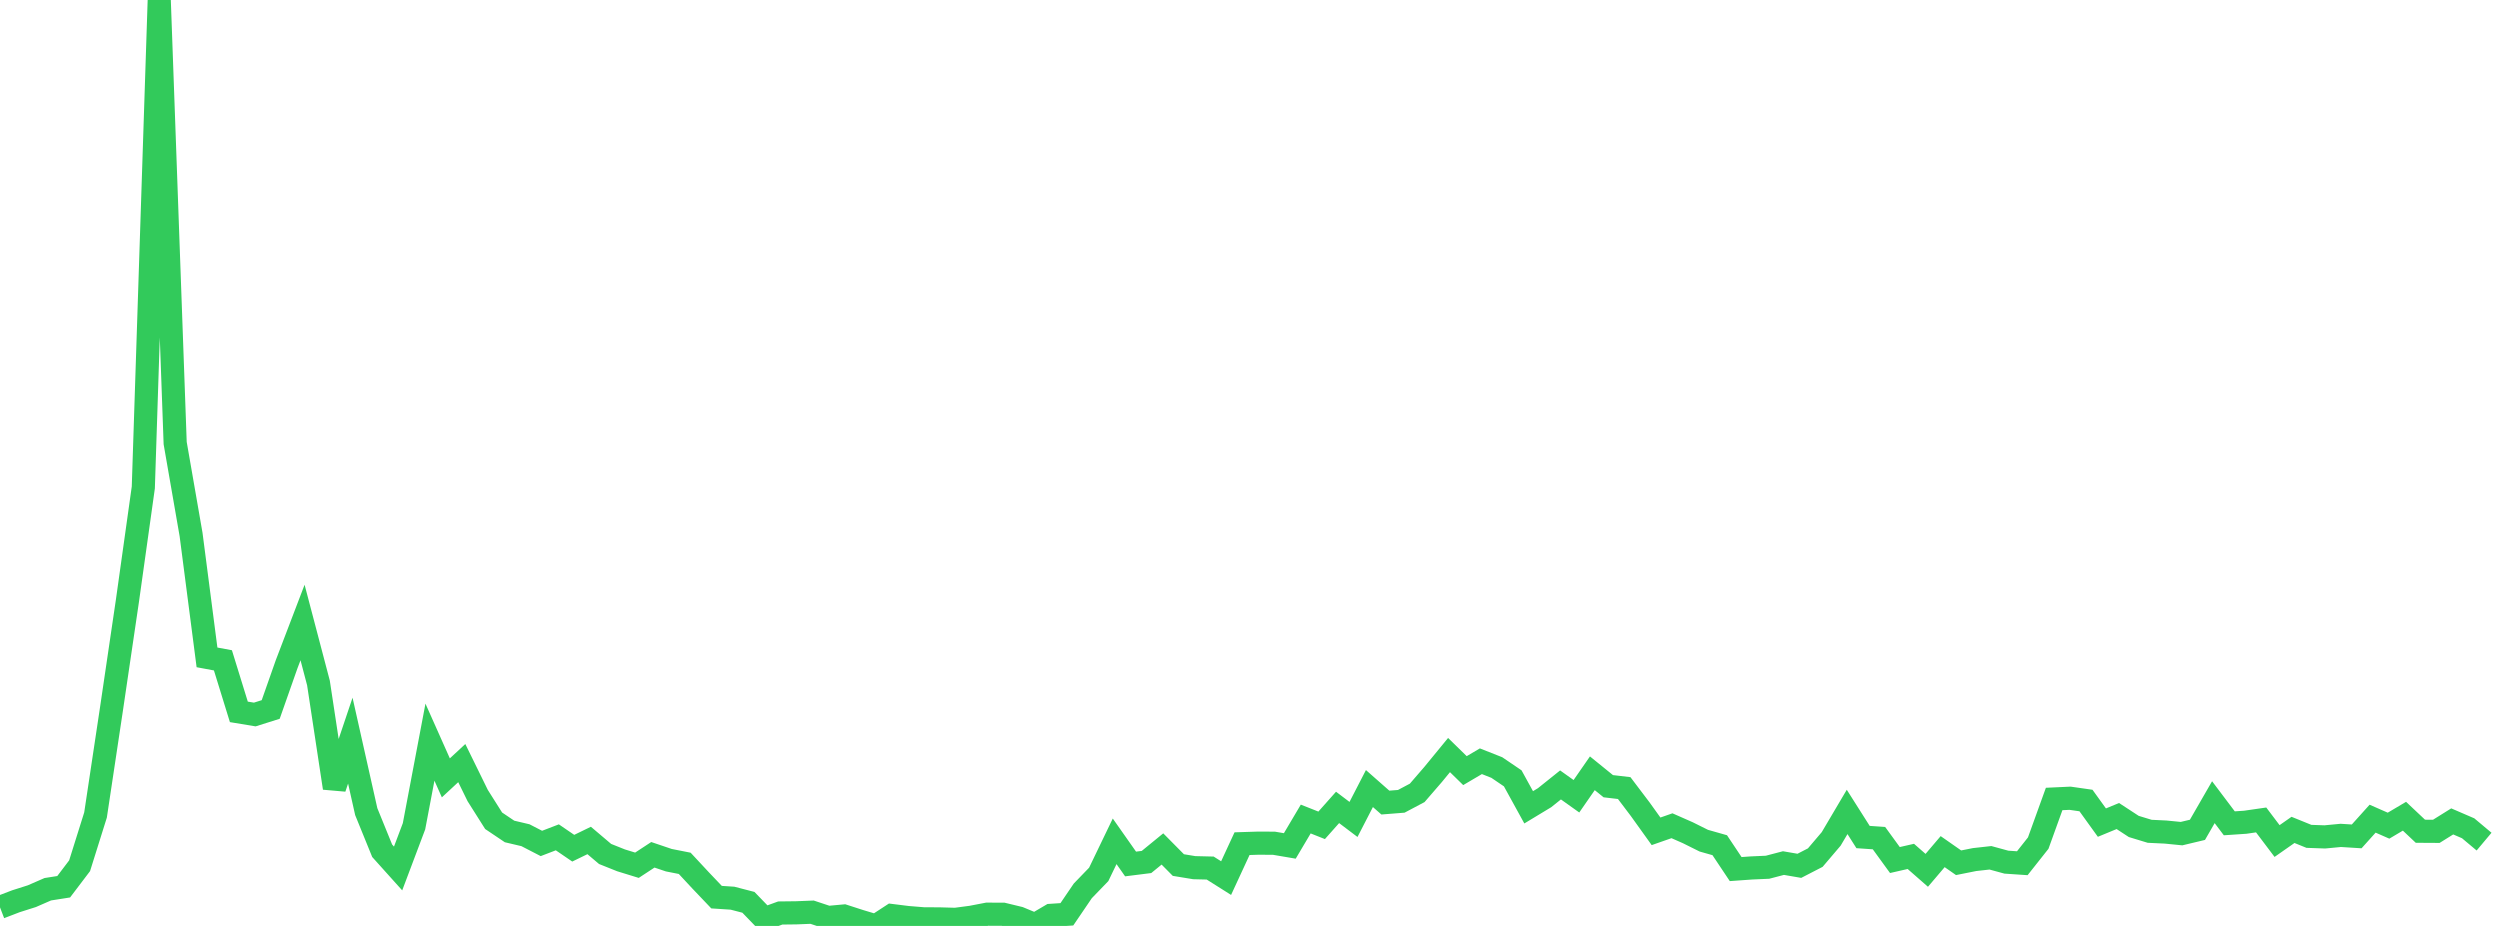 <?xml version="1.0" standalone="no"?>
<!DOCTYPE svg PUBLIC "-//W3C//DTD SVG 1.1//EN" "http://www.w3.org/Graphics/SVG/1.1/DTD/svg11.dtd">

<svg width="135" height="50" viewBox="0 0 135 50" preserveAspectRatio="none" 
  xmlns="http://www.w3.org/2000/svg"
  xmlns:xlink="http://www.w3.org/1999/xlink">


<polyline points="0.0, 48.997 0.86, 48.667 1.72, 48.394 2.58, 48.019 3.439, 47.884 4.299, 46.75 5.159, 44.009 6.019, 38.288 6.879, 32.455 7.739, 26.322 8.599, 0.0 9.459, 23.926 10.318, 28.865 11.178, 35.498 12.038, 35.658 12.898, 38.441 13.758, 38.583 14.618, 38.312 15.478, 35.867 16.338, 33.615 17.197, 36.881 18.057, 42.551 18.917, 39.994 19.777, 43.827 20.637, 45.941 21.497, 46.898 22.357, 44.617 23.217, 40.077 24.076, 42.005 24.936, 41.207 25.796, 42.961 26.656, 44.321 27.516, 44.899 28.376, 45.102 29.236, 45.546 30.096, 45.216 30.955, 45.803 31.815, 45.385 32.675, 46.114 33.535, 46.458 34.395, 46.723 35.255, 46.159 36.115, 46.45 36.975, 46.62 37.834, 47.543 38.694, 48.446 39.554, 48.502 40.414, 48.725 41.274, 49.614 42.134, 49.302 42.994, 49.292 43.854, 49.258 44.713, 49.543 45.573, 49.464 46.433, 49.742 47.293, 50.0 48.153, 49.439 49.013, 49.546 49.873, 49.616 50.732, 49.621 51.592, 49.645 52.452, 49.531 53.312, 49.366 54.172, 49.37 55.032, 49.578 55.892, 49.935 56.752, 49.429 57.611, 49.372 58.471, 48.107 59.331, 47.217 60.191, 45.431 61.051, 46.655 61.911, 46.547 62.771, 45.844 63.631, 46.713 64.49, 46.854 65.35, 46.875 66.21, 47.418 67.07, 45.558 67.93, 45.531 68.79, 45.534 69.65, 45.68 70.51, 44.227 71.369, 44.568 72.229, 43.6 73.089, 44.25 73.949, 42.582 74.809, 43.339 75.669, 43.271 76.529, 42.815 77.389, 41.82 78.248, 40.773 79.108, 41.614 79.968, 41.107 80.828, 41.447 81.688, 42.031 82.548, 43.595 83.408, 43.075 84.268, 42.386 85.127, 42.998 85.987, 41.757 86.847, 42.455 87.707, 42.556 88.567, 43.692 89.427, 44.891 90.287, 44.59 91.146, 44.969 92.006, 45.397 92.866, 45.641 93.726, 46.93 94.586, 46.869 95.446, 46.831 96.306, 46.606 97.166, 46.754 98.025, 46.311 98.885, 45.3 99.745, 43.844 100.605, 45.2 101.465, 45.259 102.325, 46.442 103.185, 46.245 104.045, 46.998 104.904, 45.988 105.764, 46.589 106.624, 46.417 107.484, 46.321 108.344, 46.556 109.204, 46.614 110.064, 45.527 110.924, 43.145 111.783, 43.105 112.643, 43.228 113.503, 44.421 114.363, 44.066 115.223, 44.628 116.083, 44.89 116.943, 44.931 117.803, 45.016 118.662, 44.811 119.522, 43.318 120.382, 44.459 121.242, 44.401 122.102, 44.277 122.962, 45.416 123.822, 44.814 124.682, 45.163 125.541, 45.193 126.401, 45.111 127.261, 45.165 128.121, 44.208 128.981, 44.586 129.841, 44.076 130.701, 44.887 131.561, 44.892 132.42, 44.356 133.28, 44.727 134.14, 45.448" fill="none" stroke="#32ca5b" stroke-width="1.25"/>

</svg>